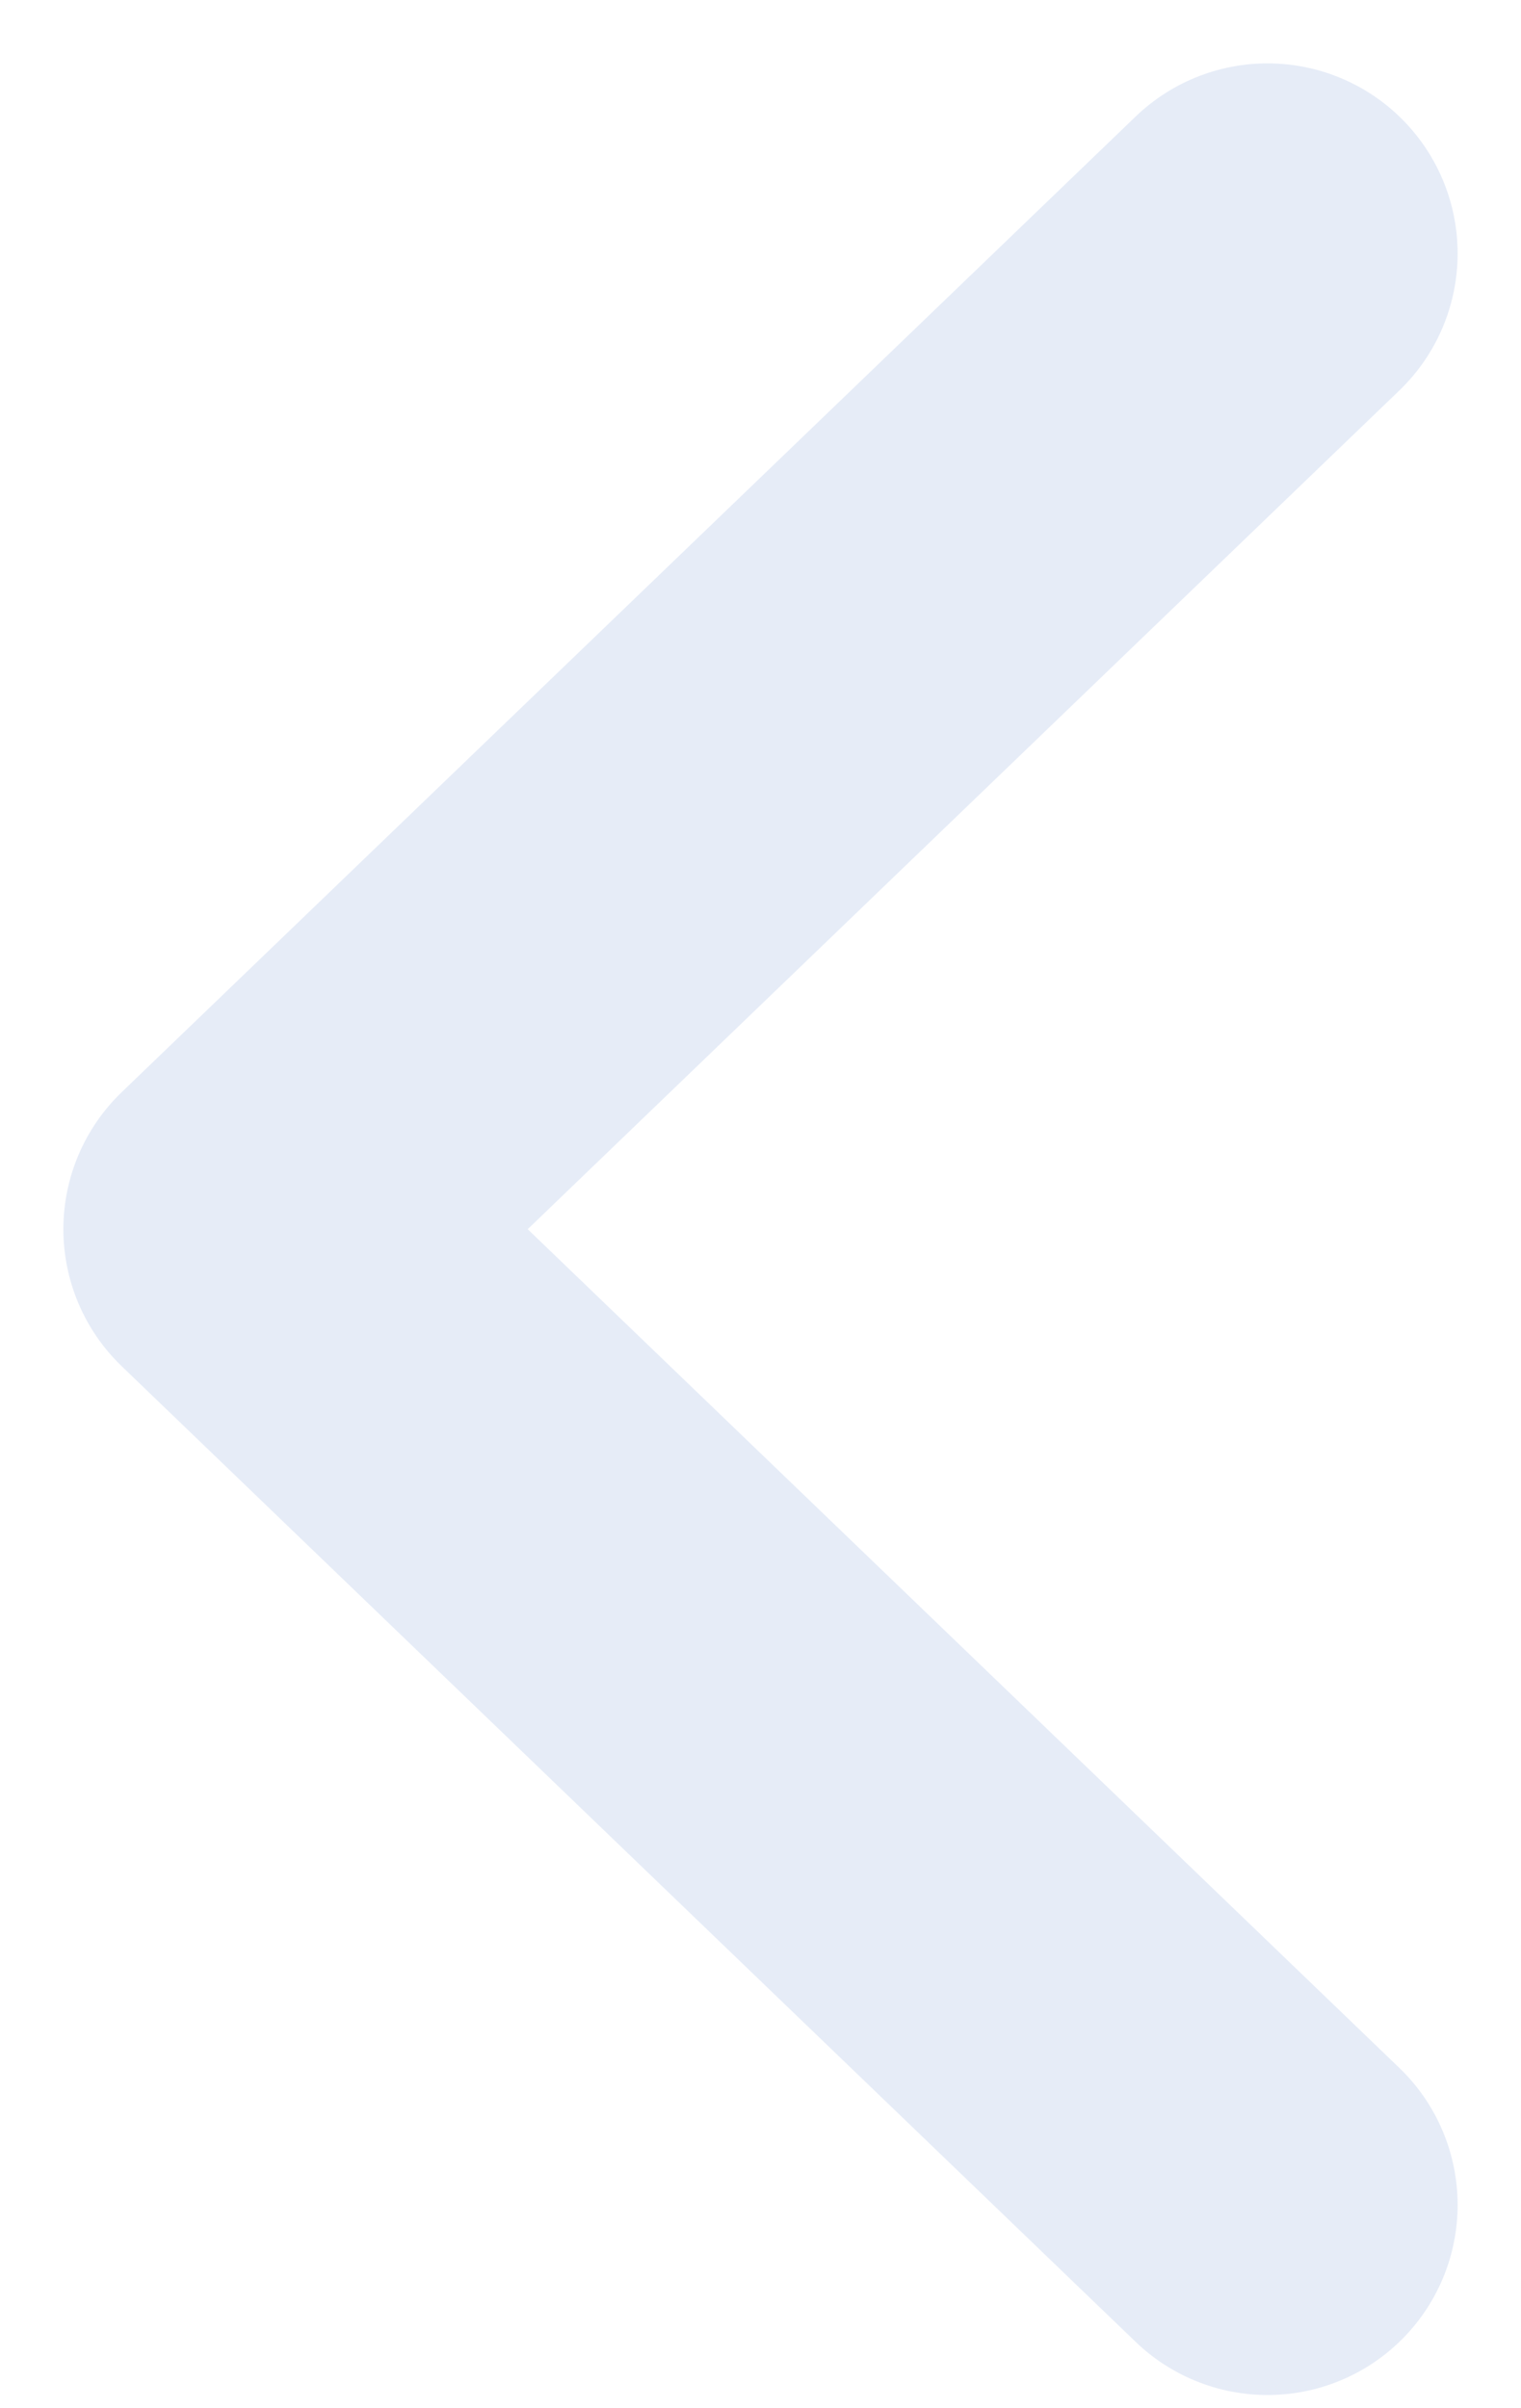 <svg xmlns="http://www.w3.org/2000/svg" width="12" height="19" viewBox="0 0 12 19">
    <g fill="none" fill-rule="evenodd" stroke-linecap="round" stroke-linejoin="round" opacity=".502">
        <g stroke="#CDD9F0" stroke-width="3">
            <g>
                <g>
                    <path d="M0 0l8 7.698-8 7.698" transform="translate(-651 -7631) translate(653 7629) matrix(-1 0 0 1 8 4)"/>
                </g>
            </g>
        </g>
    </g>
</svg>
